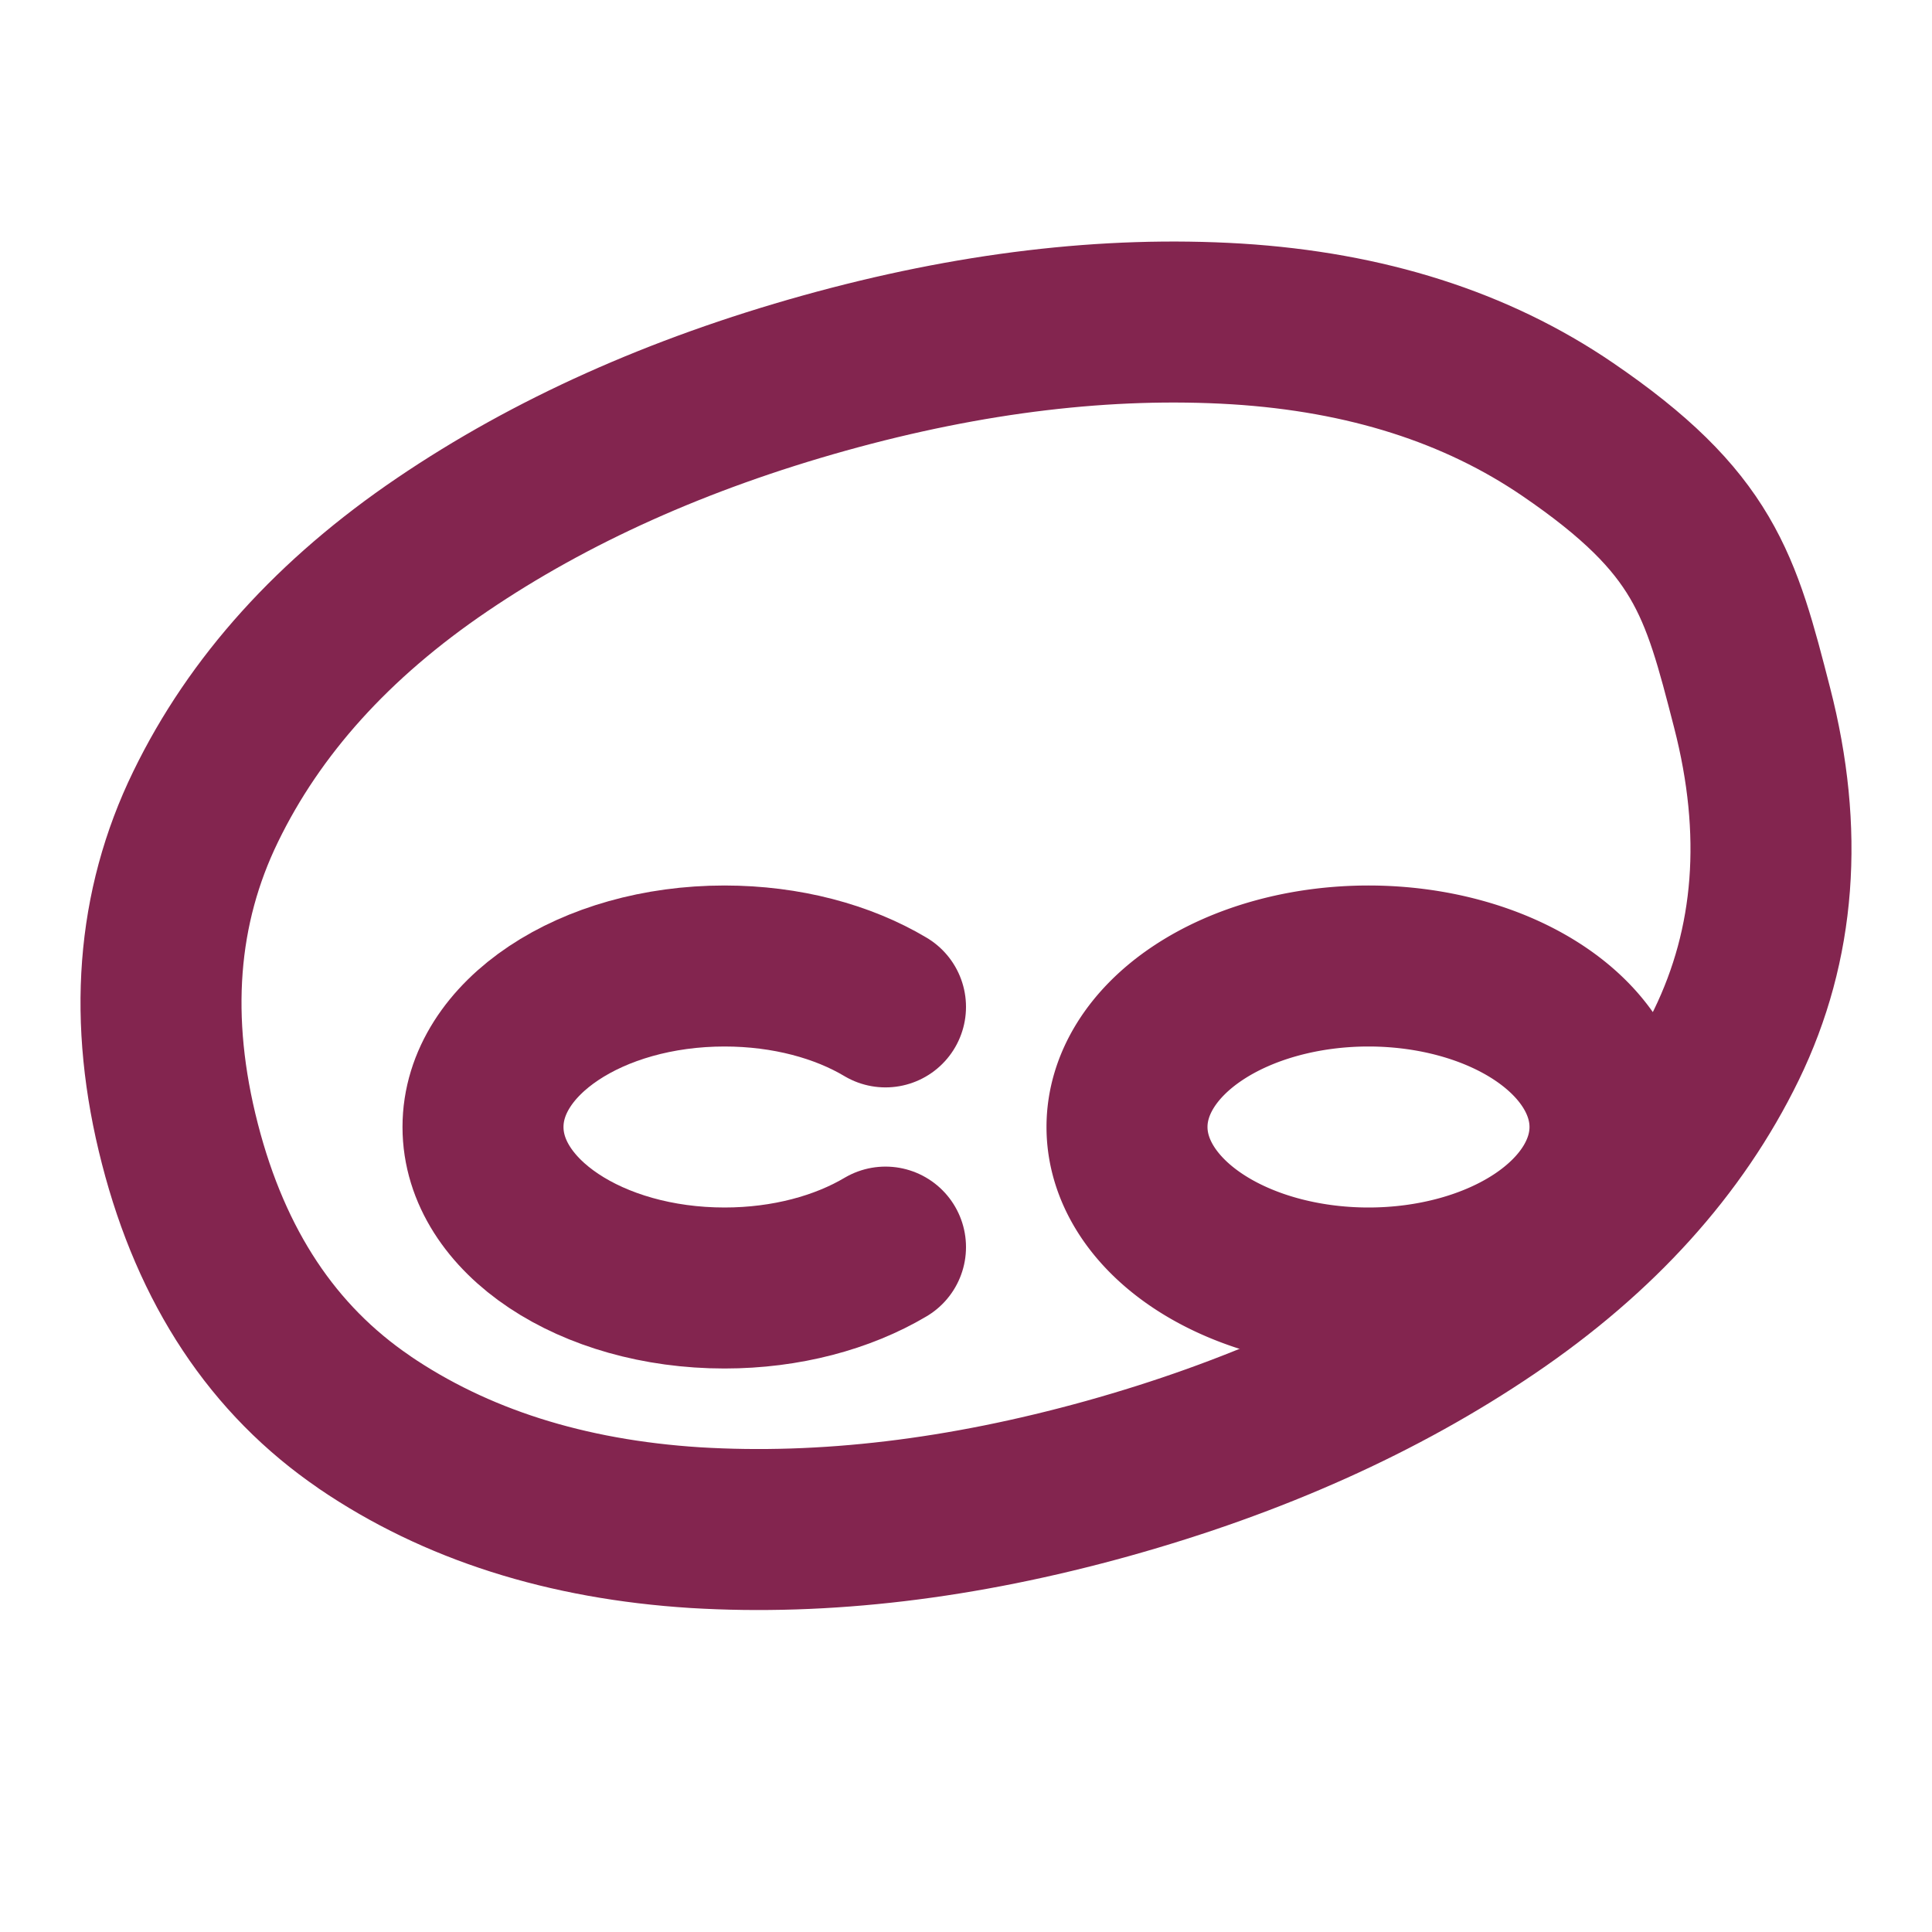 <svg xmlns="http://www.w3.org/2000/svg" width="32" height="32" viewBox="0 0 24 24"><g fill="none" stroke="#83254F" stroke-linecap="round" stroke-linejoin="round" stroke-width="2"><path d="M14 14a3 2 0 1 0 6 0a3 2 0 1 0-6 0"/><path d="M4.526 17.666q-1.7-1.158-2.291-3.456q-.596-2.31.32-4.19q.915-1.883 2.938-3.254q2.021-1.371 4.749-2.132q2.715-.756 5.12-.61q2.412.15 4.112 1.31c1.7 1.16 1.897 1.924 2.291 3.456q.596 2.311-.32 4.192q-.916 1.88-2.938 3.252q-2.021 1.372-4.749 2.133q-2.715.755-5.12.61q-2.412-.153-4.112-1.31z"/><path d="M11 12.508C10.47 12.192 9.77 12 9 12c-1.657 0-3 .895-3 2s1.343 2 3 2c.767 0 1.467-.192 2-.508"/></g></svg>